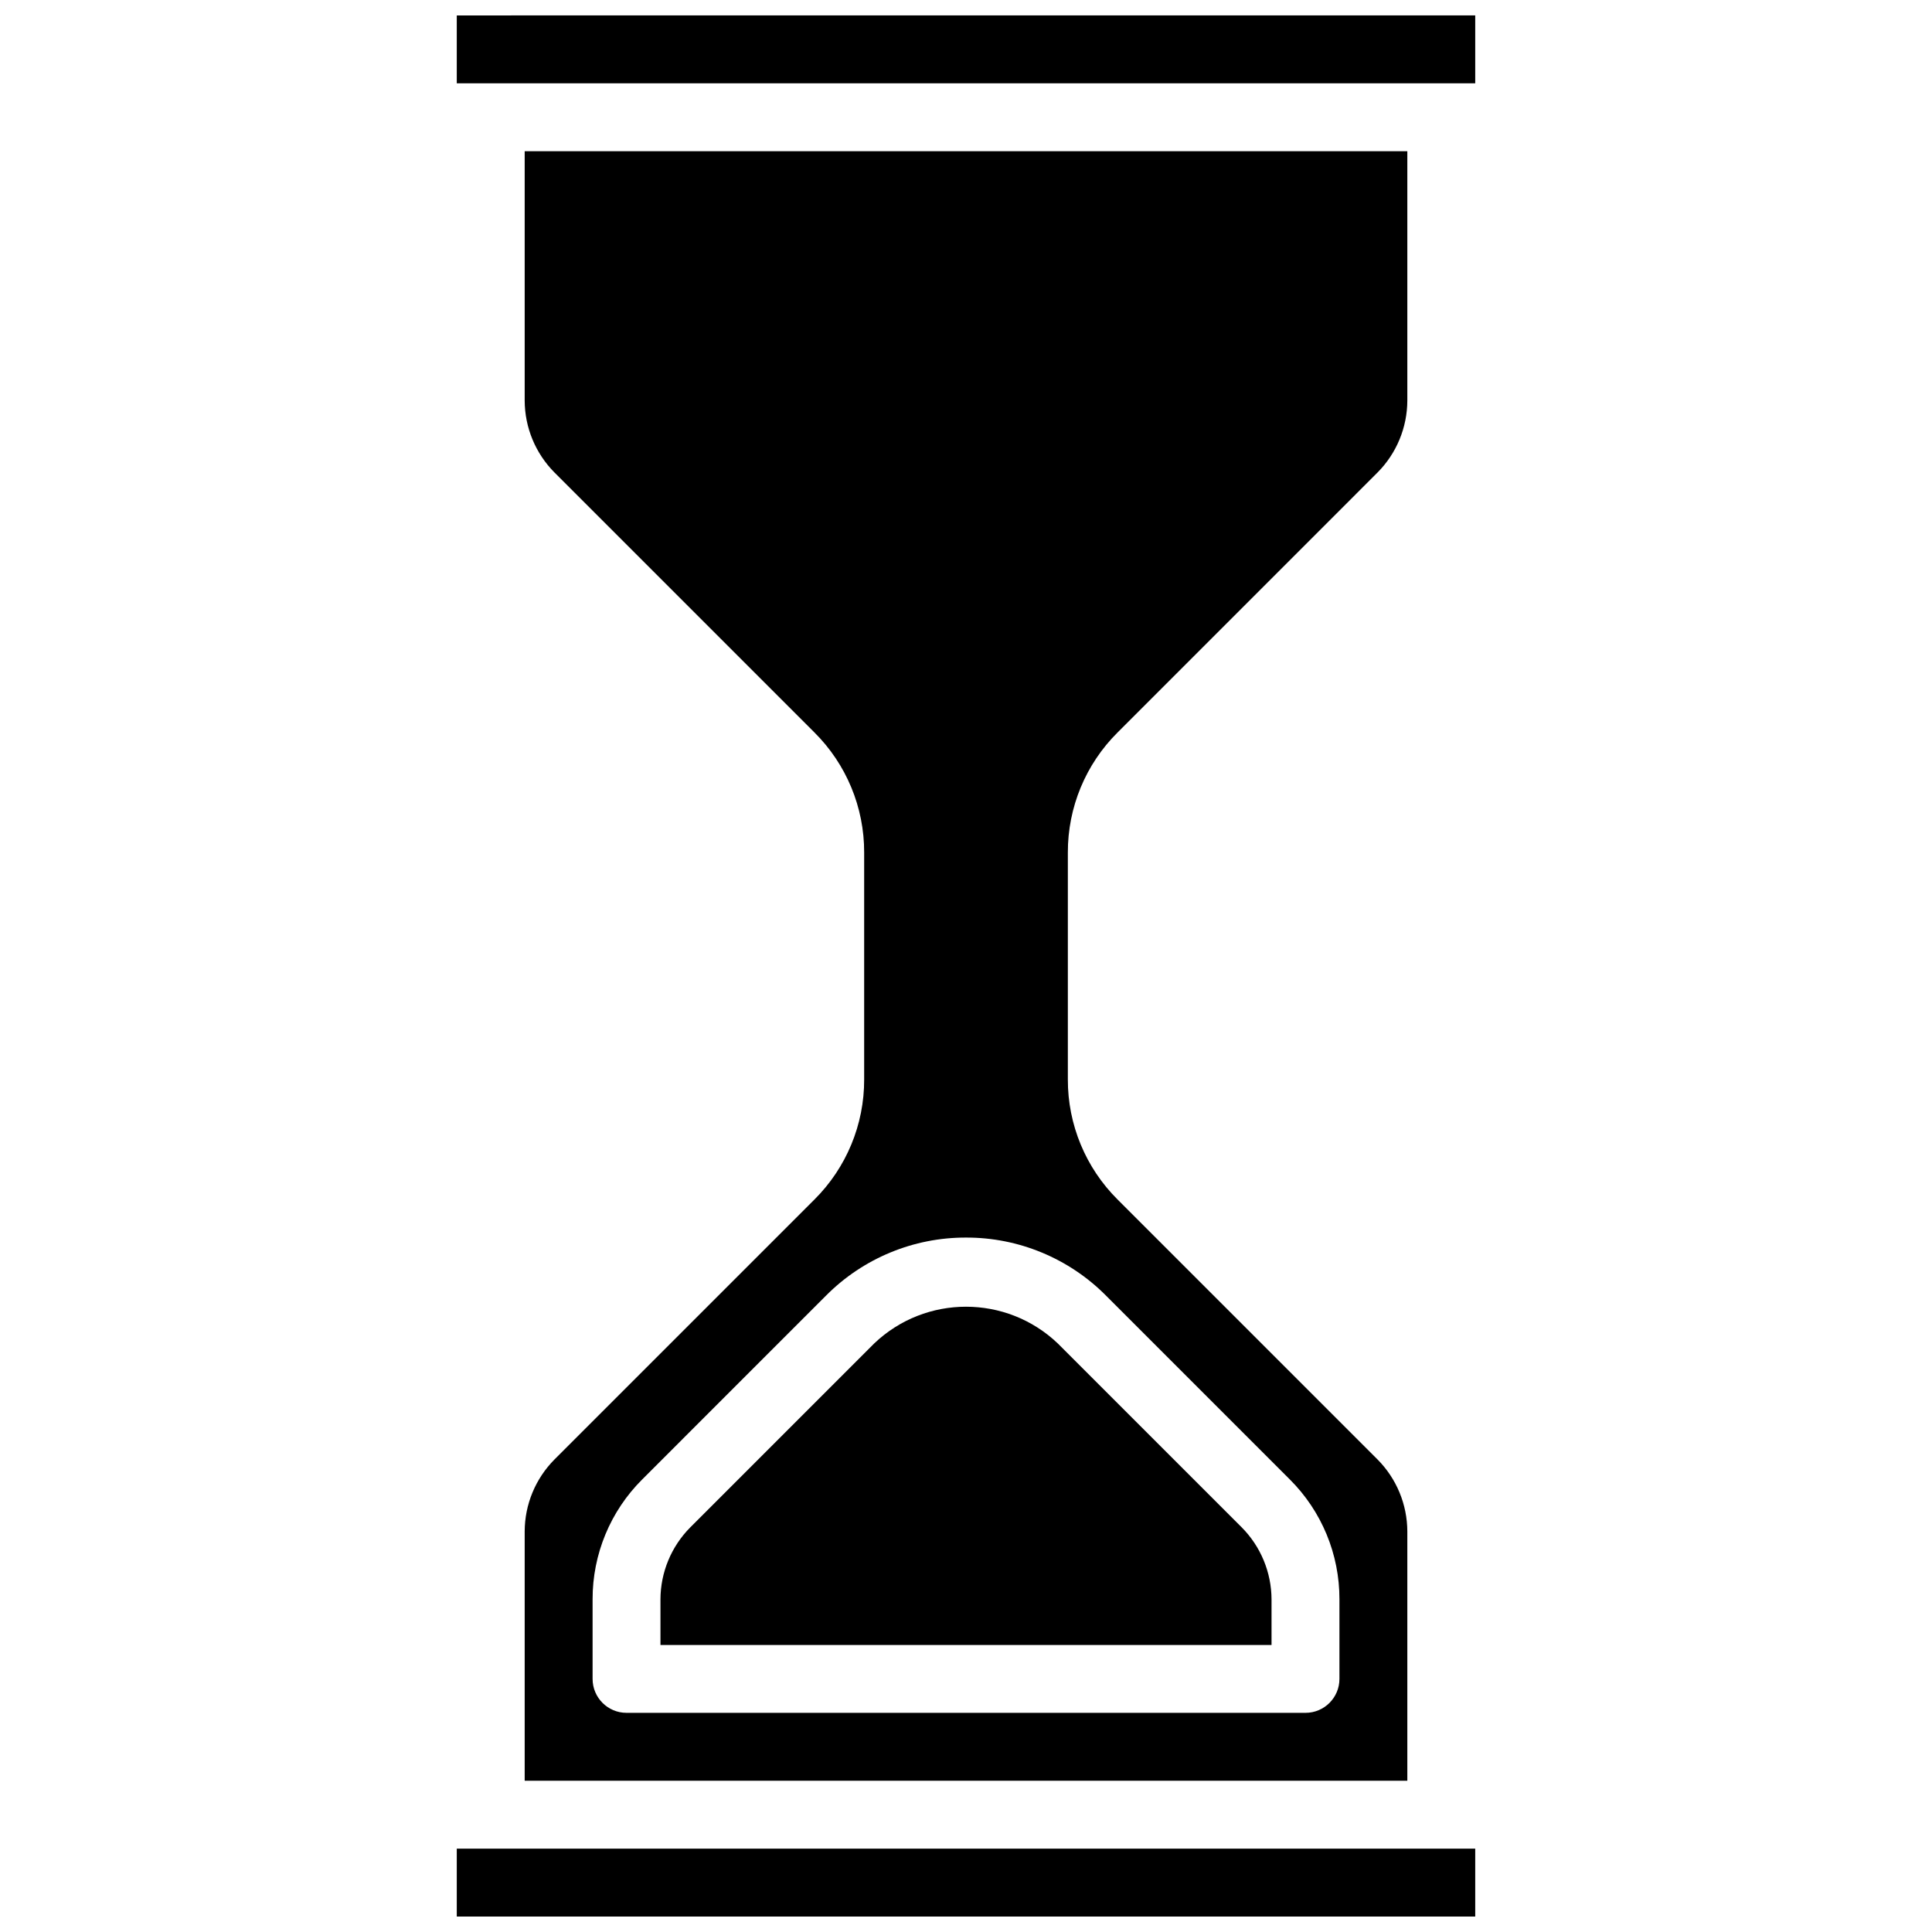 <?xml version="1.0" encoding="UTF-8"?>
<!-- Uploaded to: SVG Repo, www.svgrepo.com, Generator: SVG Repo Mixer Tools -->
<svg width="800px" height="800px" version="1.1" viewBox="144 144 512 512" xmlns="http://www.w3.org/2000/svg">
 <defs>
  <clipPath id="b">
   <path d="m265 633h270v18.902h-270z"/>
  </clipPath>
  <clipPath id="a">
   <path d="m265 148.09h270v18.906h-270z"/>
  </clipPath>
 </defs>
 <g clip-path="url(#b)">
  <path d="m525.95 633.91h-260.9v17.992h269.9v-18h-8.934z"/>
 </g>
 <path d="m319.03 567.85v12.082h161.94v-12.082c-0.023-7.156-2.863-14.012-7.902-19.086l-48.715-48.711c-13.629-13.012-35.078-13.012-48.707 0l-48.711 48.711c-5.043 5.074-7.883 11.93-7.906 19.086z"/>
 <g clip-path="url(#a)">
  <path d="m265.05 148.09v17.992h269.9v-18z"/>
 </g>
 <path d="m359.84 461.88-68.891 68.887c-5.043 5.074-7.883 11.93-7.902 19.082v66.066h233.91v-66.066c-0.02-7.152-2.859-14.008-7.902-19.082l-68.887-68.887c-8.465-8.418-13.207-19.871-13.176-31.805v-60.156c-0.031-11.938 4.711-23.391 13.176-31.805l68.887-68.891c5.043-5.074 7.883-11.93 7.902-19.082v-66.062h-233.91v66.062c0.02 7.152 2.859 14.008 7.902 19.082l68.891 68.891c8.461 8.414 13.207 19.867 13.172 31.805v60.156c0.035 11.934-4.711 23.387-13.172 31.805zm40.164 10.09c13.91-0.039 27.262 5.492 37.074 15.355l48.711 48.715c8.465 8.414 13.207 19.867 13.176 31.805v21.078c0 4.969-4.027 8.996-8.996 8.996h-179.93c-4.969 0-8.996-4.027-8.996-8.996v-21.078c-0.031-11.938 4.711-23.391 13.176-31.805l48.711-48.715c9.812-9.863 23.164-15.395 37.078-15.355z"/>
</svg>